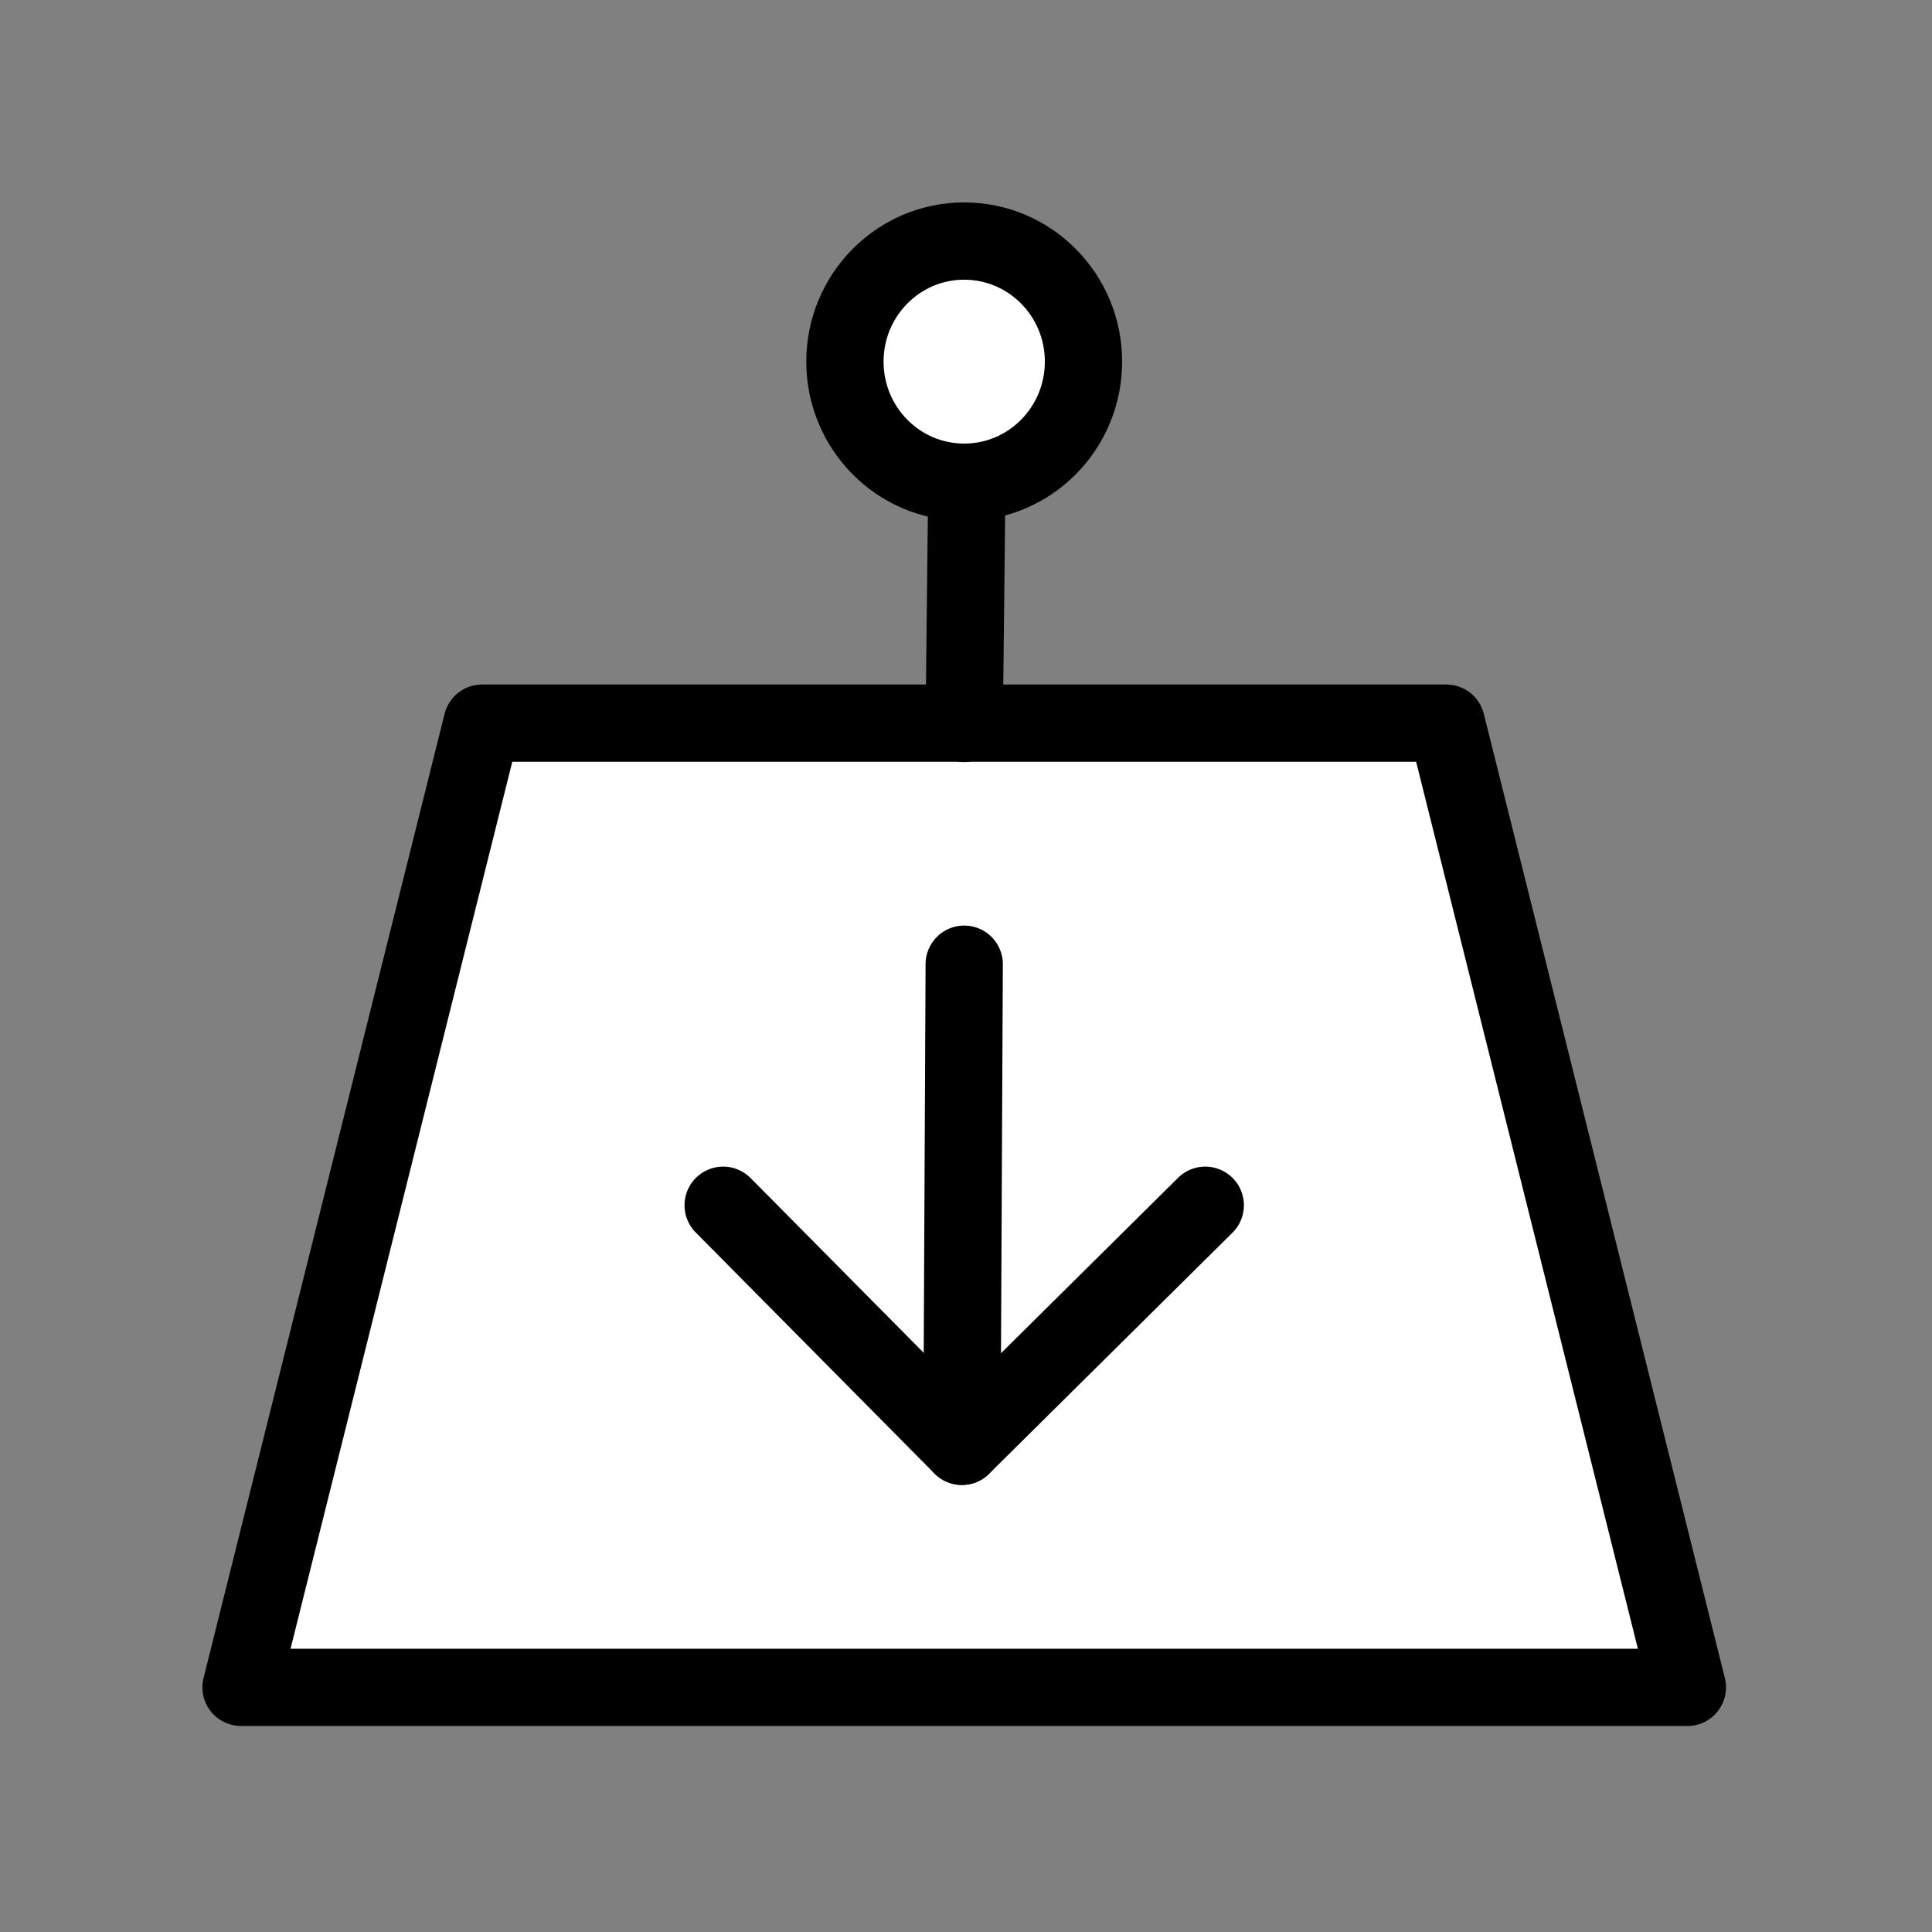 <?xml version="1.0" encoding="utf-8"?>
<svg viewBox="0 0 500 500" xmlns="http://www.w3.org/2000/svg">
  <rect x="0" y="0" width="500" height="500" fill="#808080" stroke="none"/>
  <polygon style="fill: rgb(255, 255, 255); stroke: rgb(0, 0, 0); stroke-linecap: round; stroke-linejoin: round; stroke-width: 20px;" points="124.768 187.152 374.304 187.152 436.688 436.688 62.384 436.688" transform="matrix(1, 0, 0, 1, 0, 1.4210854715202004e-14)"/>
  <line style="stroke: rgb(0, 0, 0); stroke-linecap: round; stroke-linejoin: round; fill: rgb(255, 255, 255); stroke-width: 20px;" x1="250.221" y1="124.768" x2="249.536" y2="187.227" transform="matrix(1, 0, 0, 1, 0, 1.4210854715202004e-14)"/>
  <ellipse style="stroke: rgb(0, 0, 0); stroke-linecap: round; stroke-linejoin: round; fill: rgb(255, 255, 255); stroke-width: 20px;" cx="249.536" cy="93.591" rx="30.87" ry="31.205" transform="matrix(1, 0, 0, 1, 0, 1.4210854715202004e-14)"/>
  <line style="stroke: rgb(0, 0, 0); fill: none; stroke-linecap: round; stroke-linejoin: round; stroke-width: 20px;" x1="249.536" y1="249.536" x2="248.944" y2="374.304" transform="matrix(1, 0, 0, 1, 0, 1.4210854715202004e-14)"/>
  <polyline style="stroke: rgb(0, 0, 0); fill: none; stroke-linecap: round; stroke-linejoin: round; stroke-width: 20px;" points="187.152 311.92 248.944 374.304 311.92 311.92" transform="matrix(1, 0, 0, 1, 0, 1.4210854715202004e-14)"/>
</svg>
